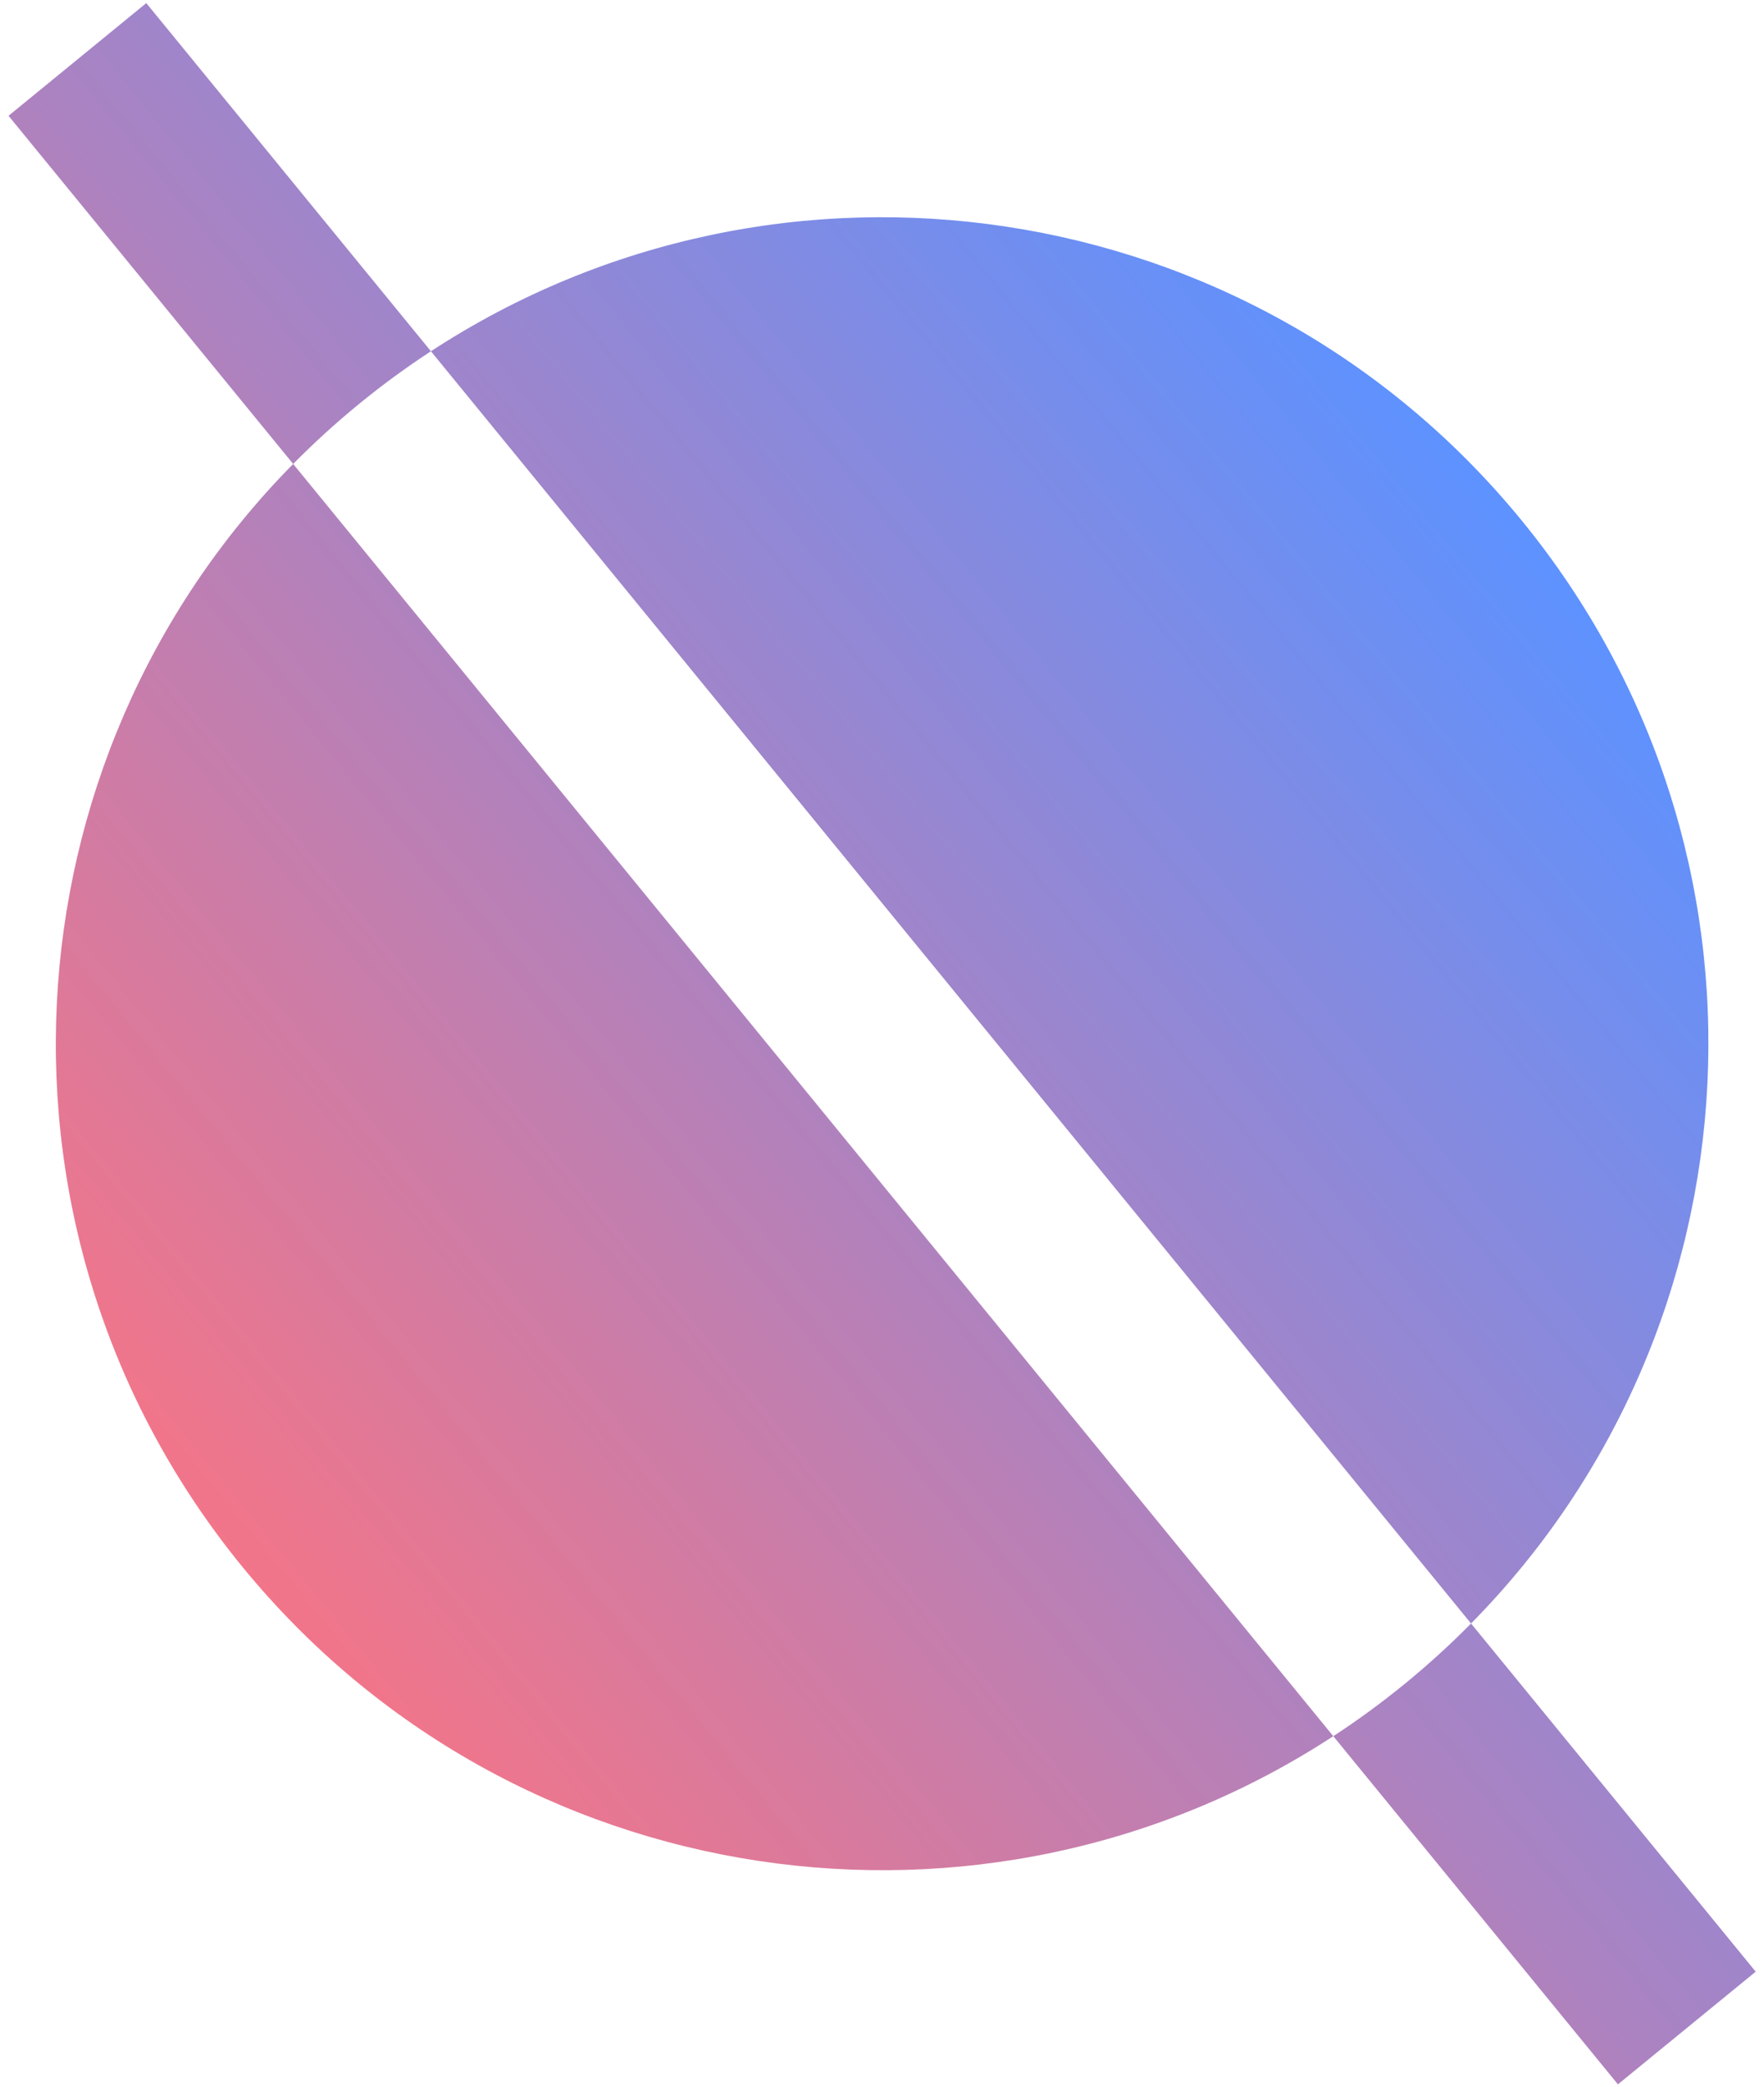 <svg width="82" height="97" viewBox="0 0 82 97" fill="none" xmlns="http://www.w3.org/2000/svg">
<path fill-rule="evenodd" clip-rule="evenodd" d="M6.8 0.144L0.396 5.381L13.628 21.561C0.019 35.355 -1.272 57.48 11.272 72.82C23.816 88.159 45.757 91.286 61.978 80.686L75.21 96.867L81.614 91.63L68.382 75.449C81.992 61.655 83.282 39.53 70.738 24.191C58.194 8.852 36.253 5.724 20.032 16.324L6.8 0.144ZM20.032 16.324C18.888 17.072 17.772 17.888 16.691 18.772C15.609 19.657 14.588 20.588 13.628 21.561L61.978 80.686C63.122 79.939 64.238 79.123 65.32 78.238C66.401 77.353 67.423 76.422 68.382 75.449L20.032 16.324Z" fill="url(#paint0_linear_32314_489)"/>
<defs>
<linearGradient id="paint0_linear_32314_489" x1="70.738" y1="24.191" x2="11.272" y2="72.82" gradientUnits="userSpaceOnUse">
<stop stop-color="#5D92FF"/>
<stop offset="1" stop-color="#F27589"/>
</linearGradient>
</defs>
</svg>
